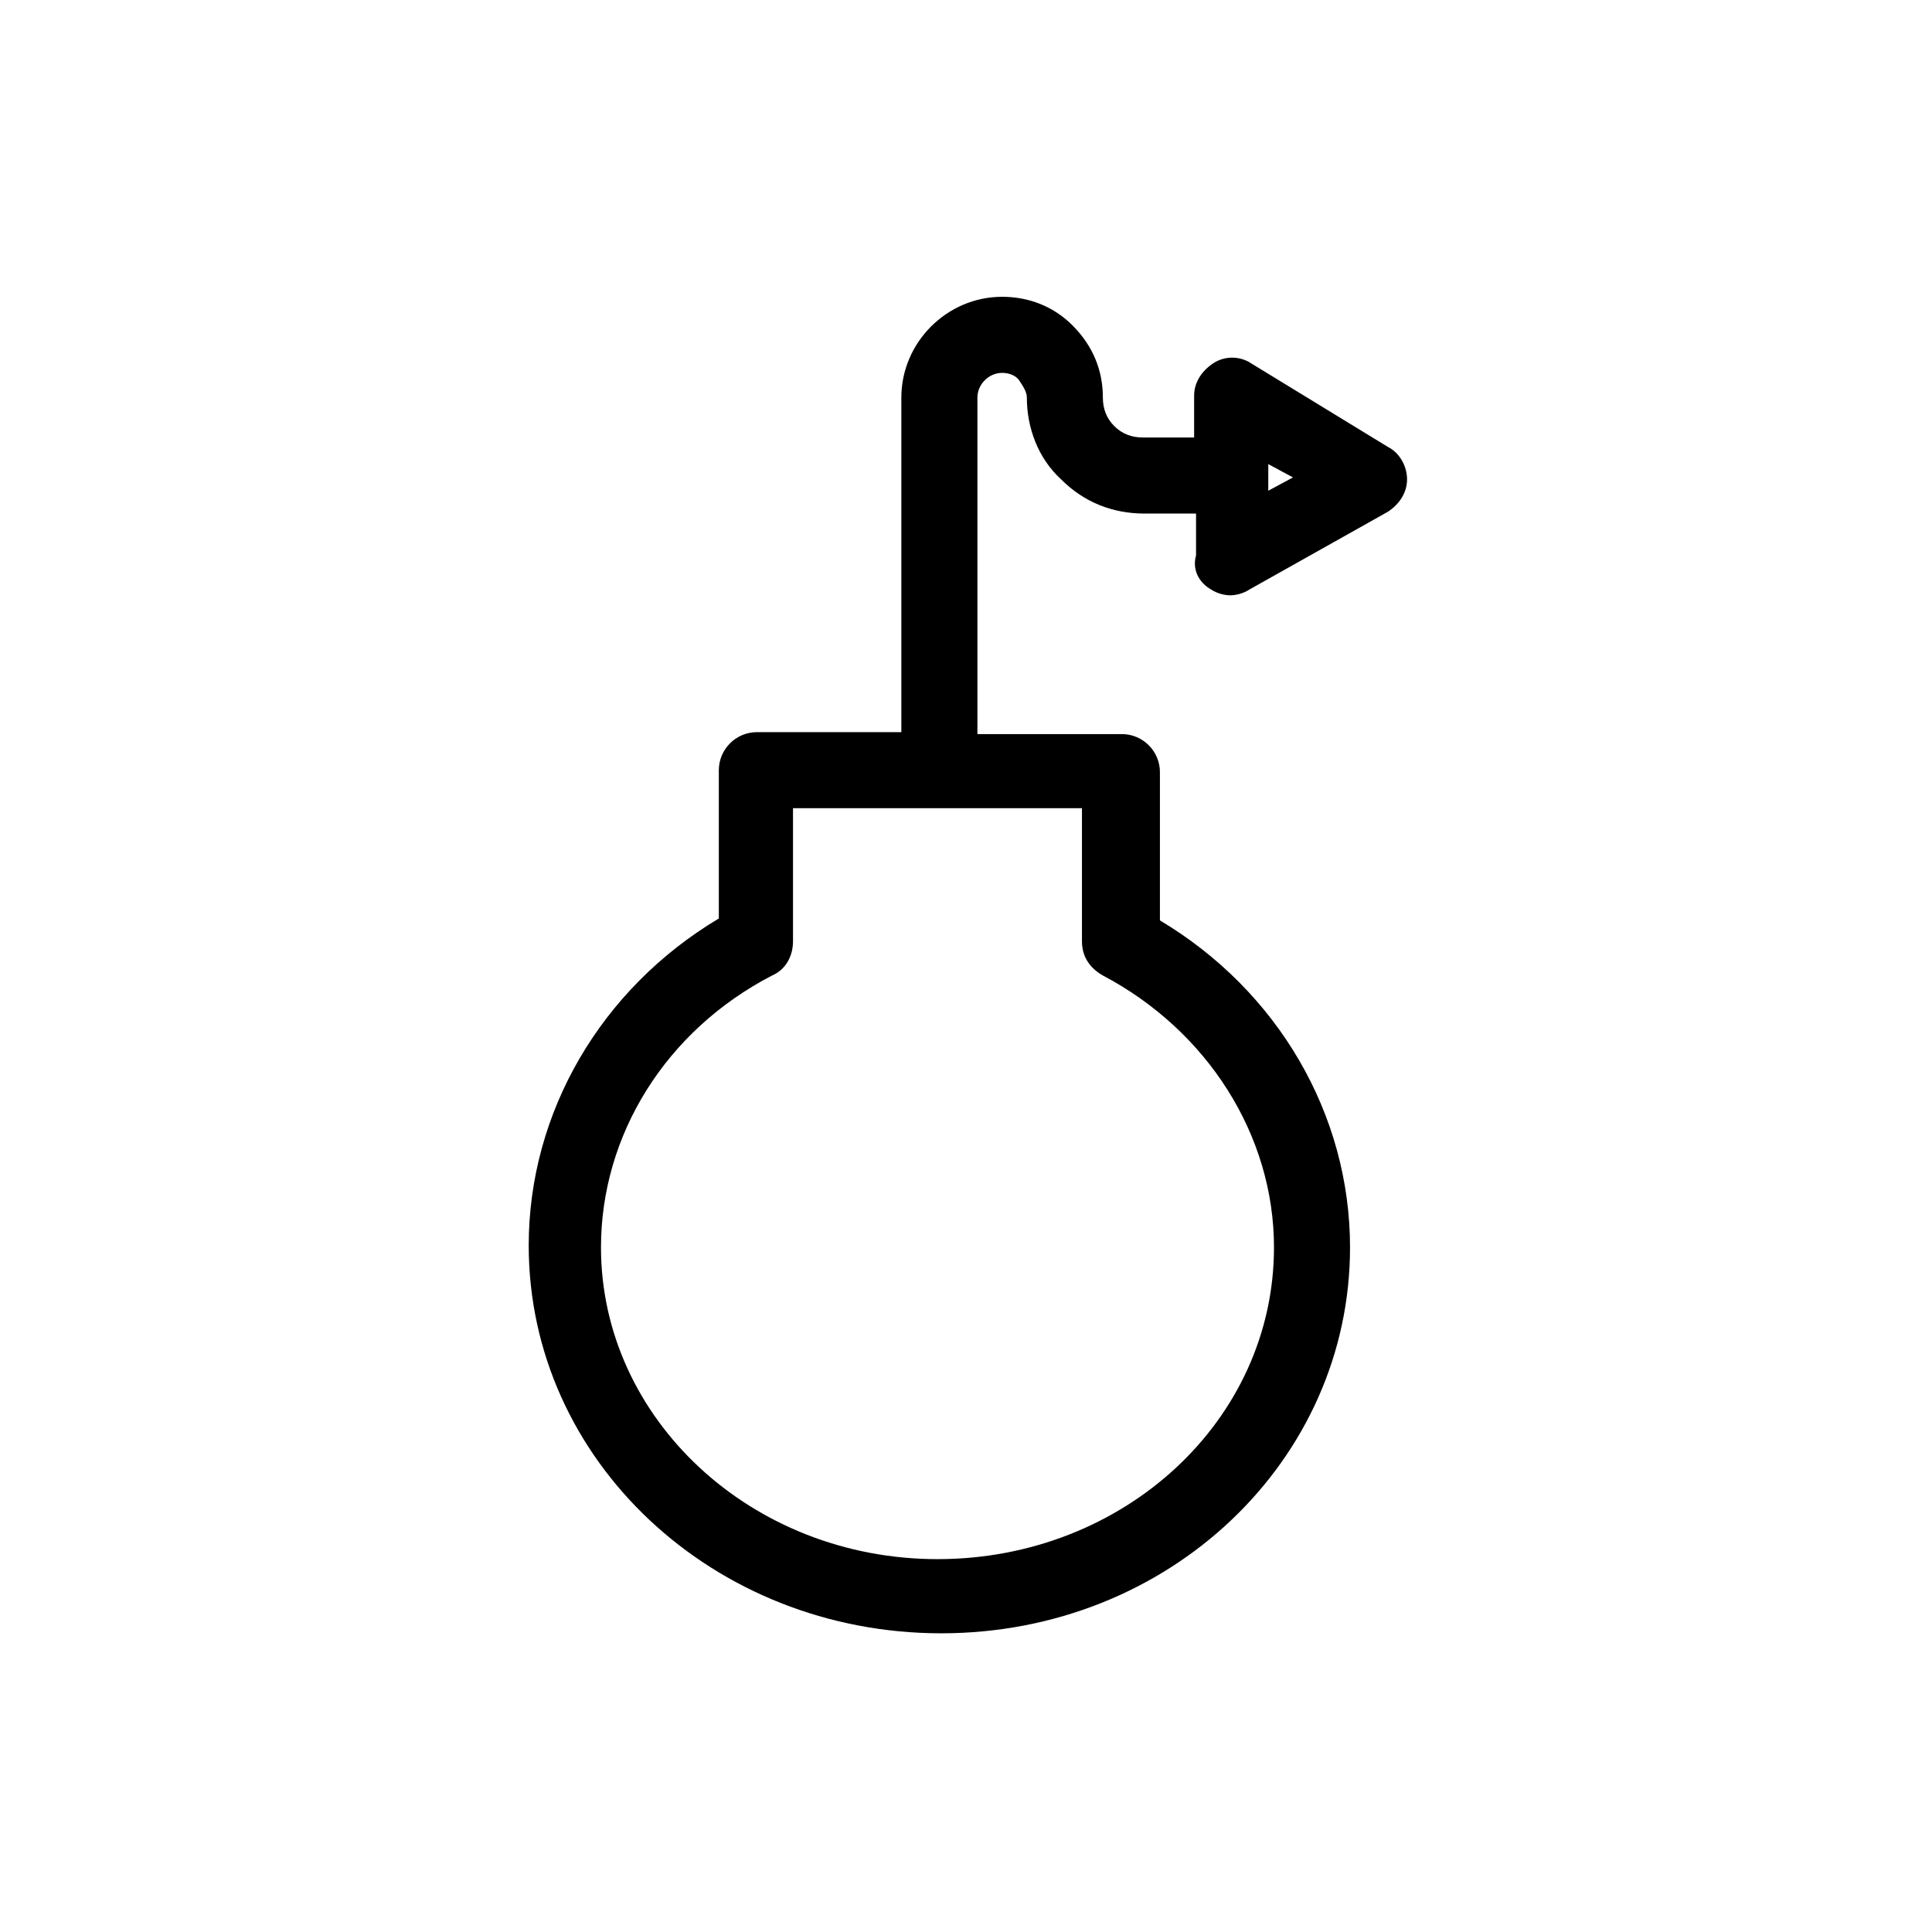 <?xml version="1.0" encoding="UTF-8"?>
<!-- Uploaded to: SVG Repo, www.svgrepo.com, Generator: SVG Repo Mixer Tools -->
<svg fill="#000000" width="800px" height="800px" version="1.1" viewBox="144 144 512 512" xmlns="http://www.w3.org/2000/svg">
 <path d="m464.99 300.25c1.512 1.008 3.527 1.512 5.039 1.512 1.512 0 3.527-0.504 5.039-1.512l36.777-20.656c3.023-2.016 5.039-5.039 5.039-8.566 0-3.527-2.016-7.055-5.039-8.566l-36.273-22.168c-3.023-2.016-7.055-2.016-10.078 0-3.023 2.016-5.039 5.039-5.039 8.566v11.082h-13.602c-3.023 0-5.543-1.008-7.559-3.023-2.016-2.016-3.023-4.535-3.023-7.559 0-7.055-2.519-13.602-8.062-19.145-5.039-5.039-11.586-7.559-18.641-7.559-14.609 0-26.703 12.09-26.703 26.703v88.672h-38.289c-5.543 0-10.078 4.535-10.078 10.078v39.297c-31.234 18.641-50.383 51.387-50.383 86.656 0 56.93 48.871 102.78 109.33 102.78 60.465 0 108.33-45.848 108.33-102.27 0-35.266-19.145-68.016-50.383-86.656v-39.297c0-5.543-4.535-10.078-10.078-10.078h-38.289v-89.172c0-3.527 3.023-6.551 6.551-6.551 1.512 0 3.527 0.504 4.535 2.016 1.008 1.512 2.016 3.023 2.016 4.535 0 8.062 3.023 16.121 9.07 21.664 6.047 6.047 13.602 9.07 22.168 9.07h13.602v11.082c-1.008 3.527 0.504 7.055 4.027 9.07zm-28.715 102.27c27.711 14.609 45.344 42.32 45.344 72.043 0 45.848-39.801 82.625-89.176 82.625s-89.176-37.281-89.176-82.625c0-29.727 17.129-57.434 45.344-72.043 3.527-1.512 5.543-5.039 5.543-9.07v-35.266h76.578v35.266c0 4.035 2.016 7.059 5.543 9.07zm50.379-132-6.547 3.527v-7.055z"/>
</svg>